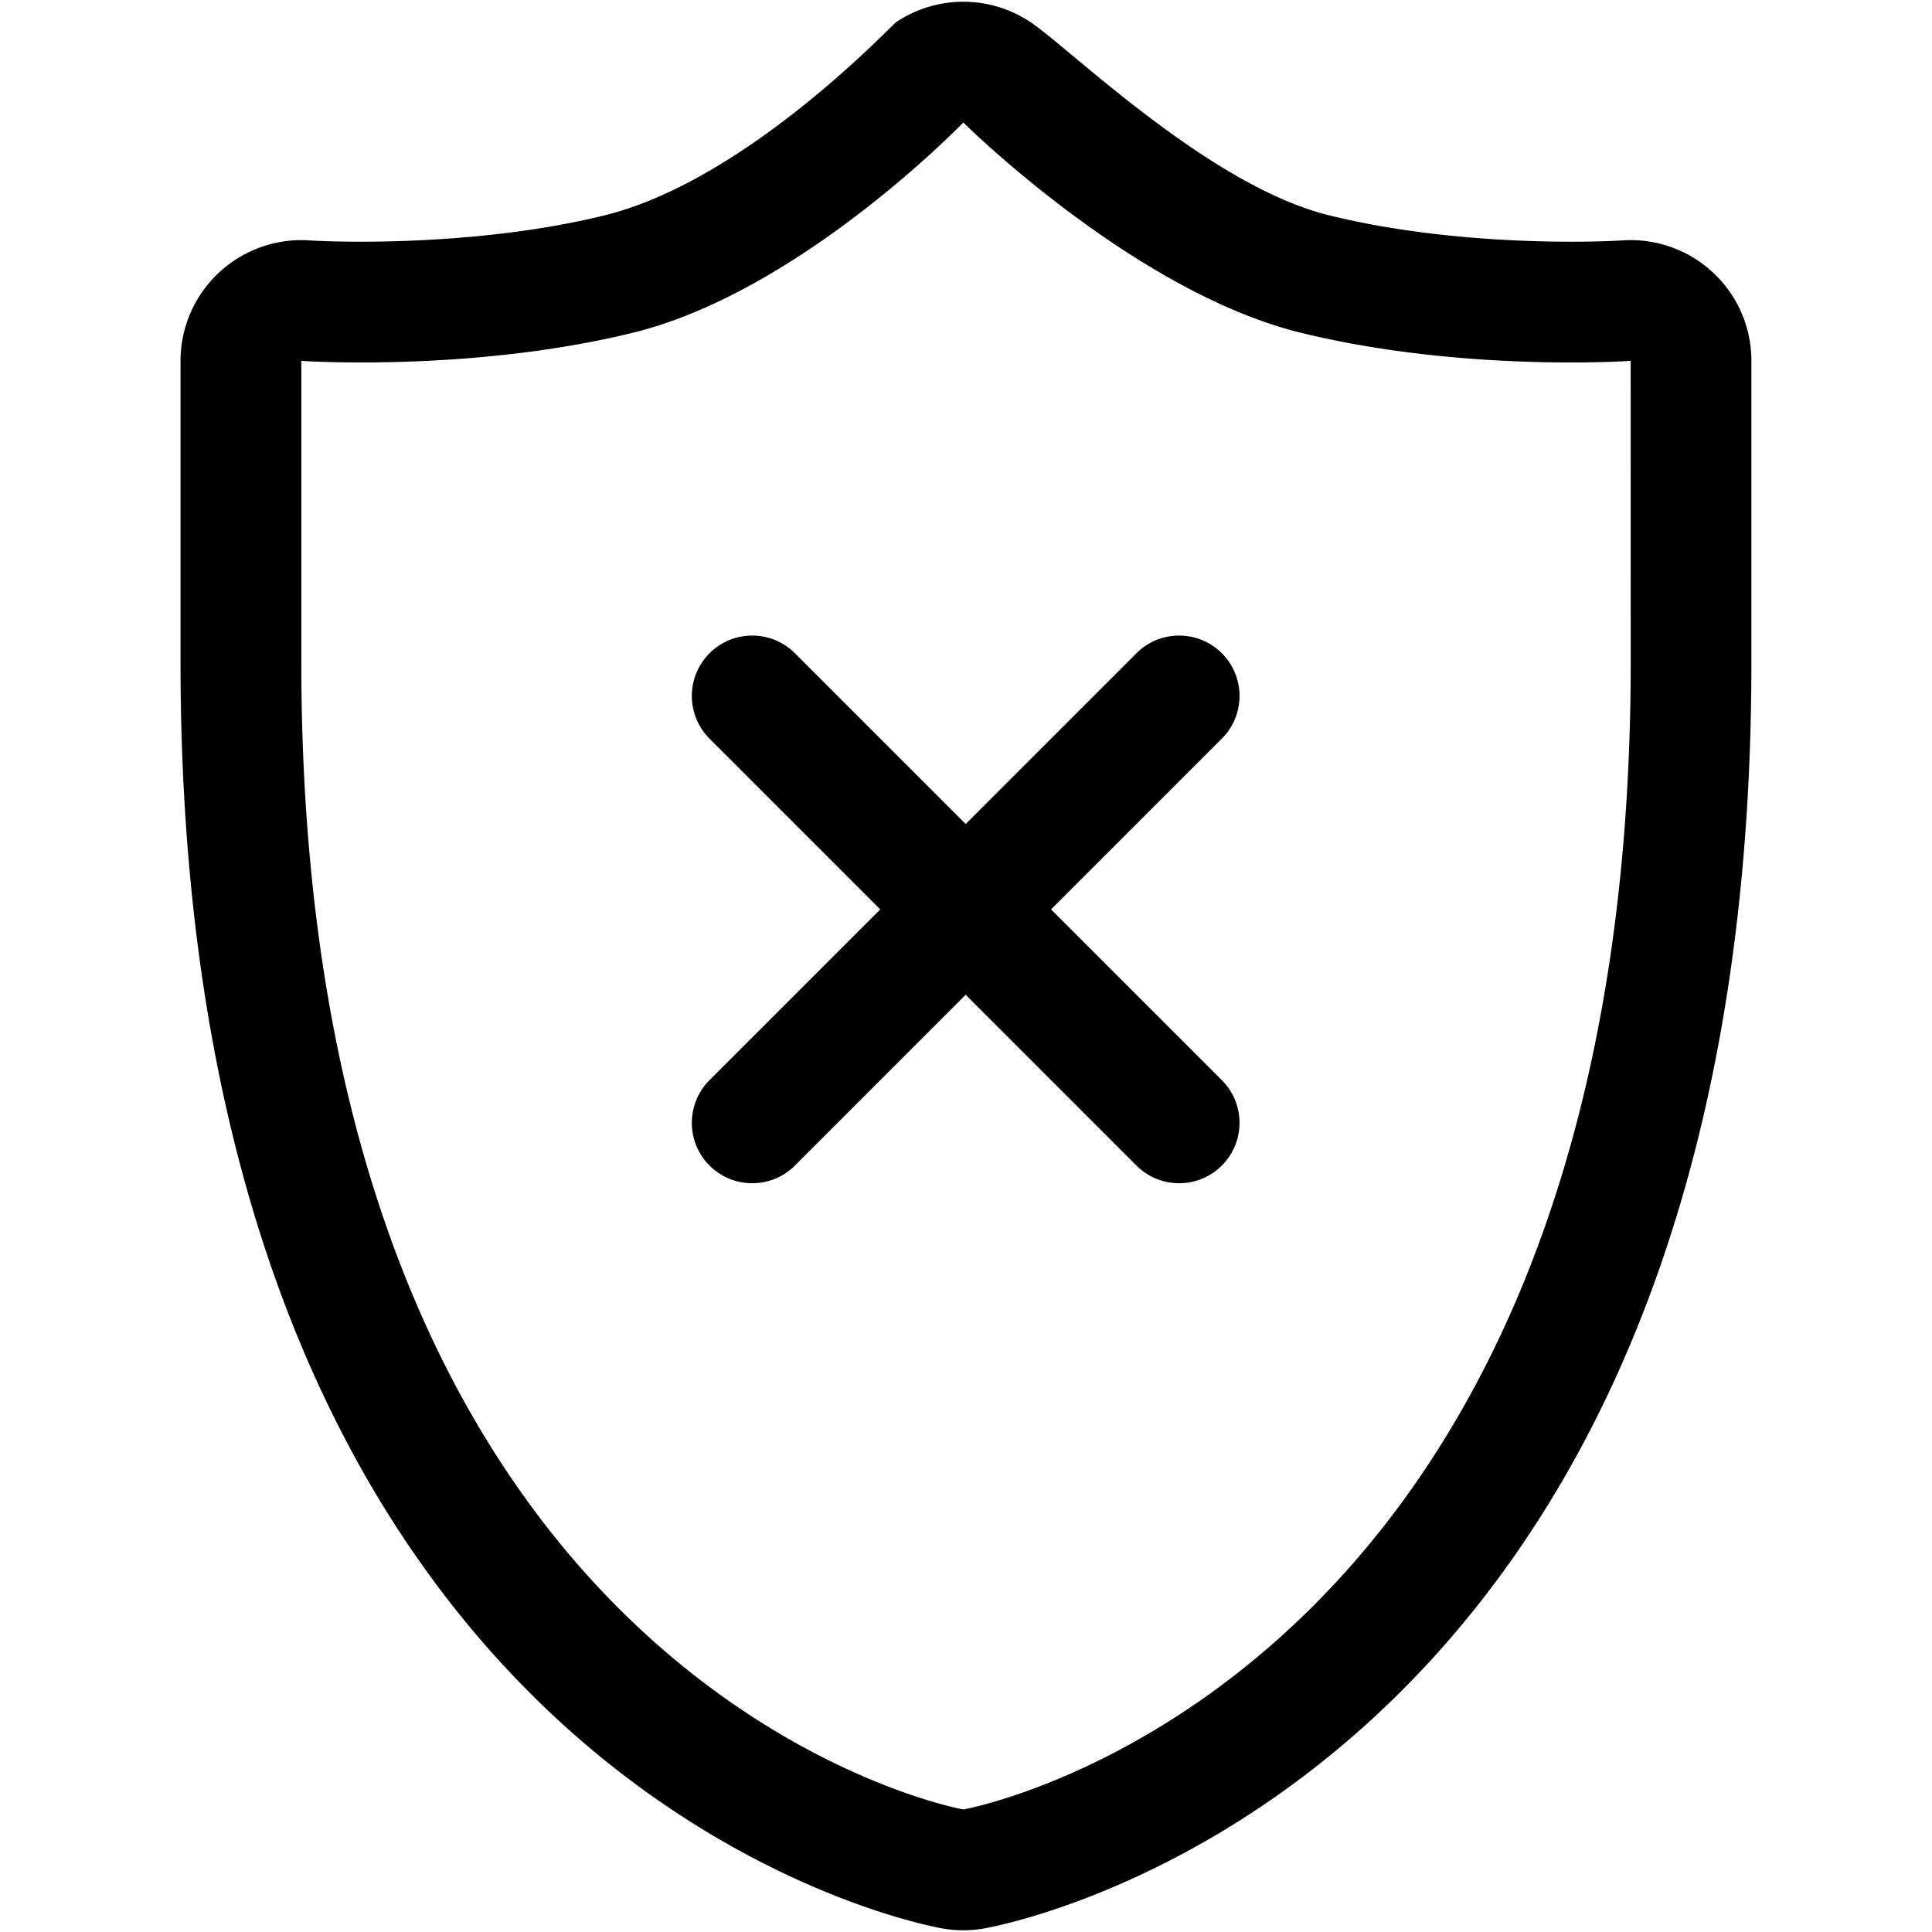 <?xml version="1.0" encoding="utf-8"?><!-- Скачано с сайта svg4.ru / Downloaded from svg4.ru -->
<svg fill="#000000" width="800px" height="800px" viewBox="0 0 1024 1024" xmlns="http://www.w3.org/2000/svg"><path d="M907.952 144.48a63.997 63.997 0 0 0-43.663-17.217c-1.472 0-2.943.065-4.4.16-.912.065-11.184.689-27.28.689-26.656 0-78.688-1.808-127.969-13.936-63.664-15.631-137.12-88.16-158.496-102.464A63.959 63.959 0 0 0 510.576.93a64.186 64.186 0 0 0-35.536 10.752c-2.592 1.744-79.504 84.032-154.752 102.496C271.04 126.305 218 128.113 191.376 128.113c-16.096 0-26.369-.624-27.376-.689a62.314 62.314 0 0 0-4.225-.16A64.186 64.186 0 0 0 116 144.544c-12.945 12.096-20.32 29.008-20.32 46.72v160.032c0 591.632 387.12 667.808 403.567 670.783a65.614 65.614 0 0 0 11.313 1.008c3.776 0 7.6-.336 11.312-1.008 16.432-2.976 406.4-79.151 406.4-670.783V191.264a63.811 63.811 0 0 0-20.32-46.784zm-43.647 206.816c0 544.912-353.714 607.777-353.714 607.777s-350.88-62.88-350.88-607.776V191.265s12.096.848 31.68.848c33.568 0 90.032-2.464 144.16-15.776C424.175 154.593 510.575 64.93 510.575 64.93s90.256 89.664 178.784 111.408c54.192 13.312 109.68 15.776 143.249 15.776 19.568 0 31.68-.848 31.68-.848s.016 20.352.016 160.031h.001zm-216.706-5.055c-12.496-12.496-32.769-12.496-45.249 0l-90.512 90.512-90.511-90.512c-12.497-12.496-32.769-12.496-45.265 0s-12.496 32.769 0 45.249l90.512 90.512-90.512 90.511c-12.496 12.48-12.496 32.753 0 45.25s32.769 12.496 45.265 0l90.511-90.512 90.512 90.511c12.48 12.497 32.753 12.497 45.249 0s12.496-32.768 0-45.249l-90.512-90.511L647.6 391.49c12.496-12.48 12.496-32.753 0-45.249z"/></svg>